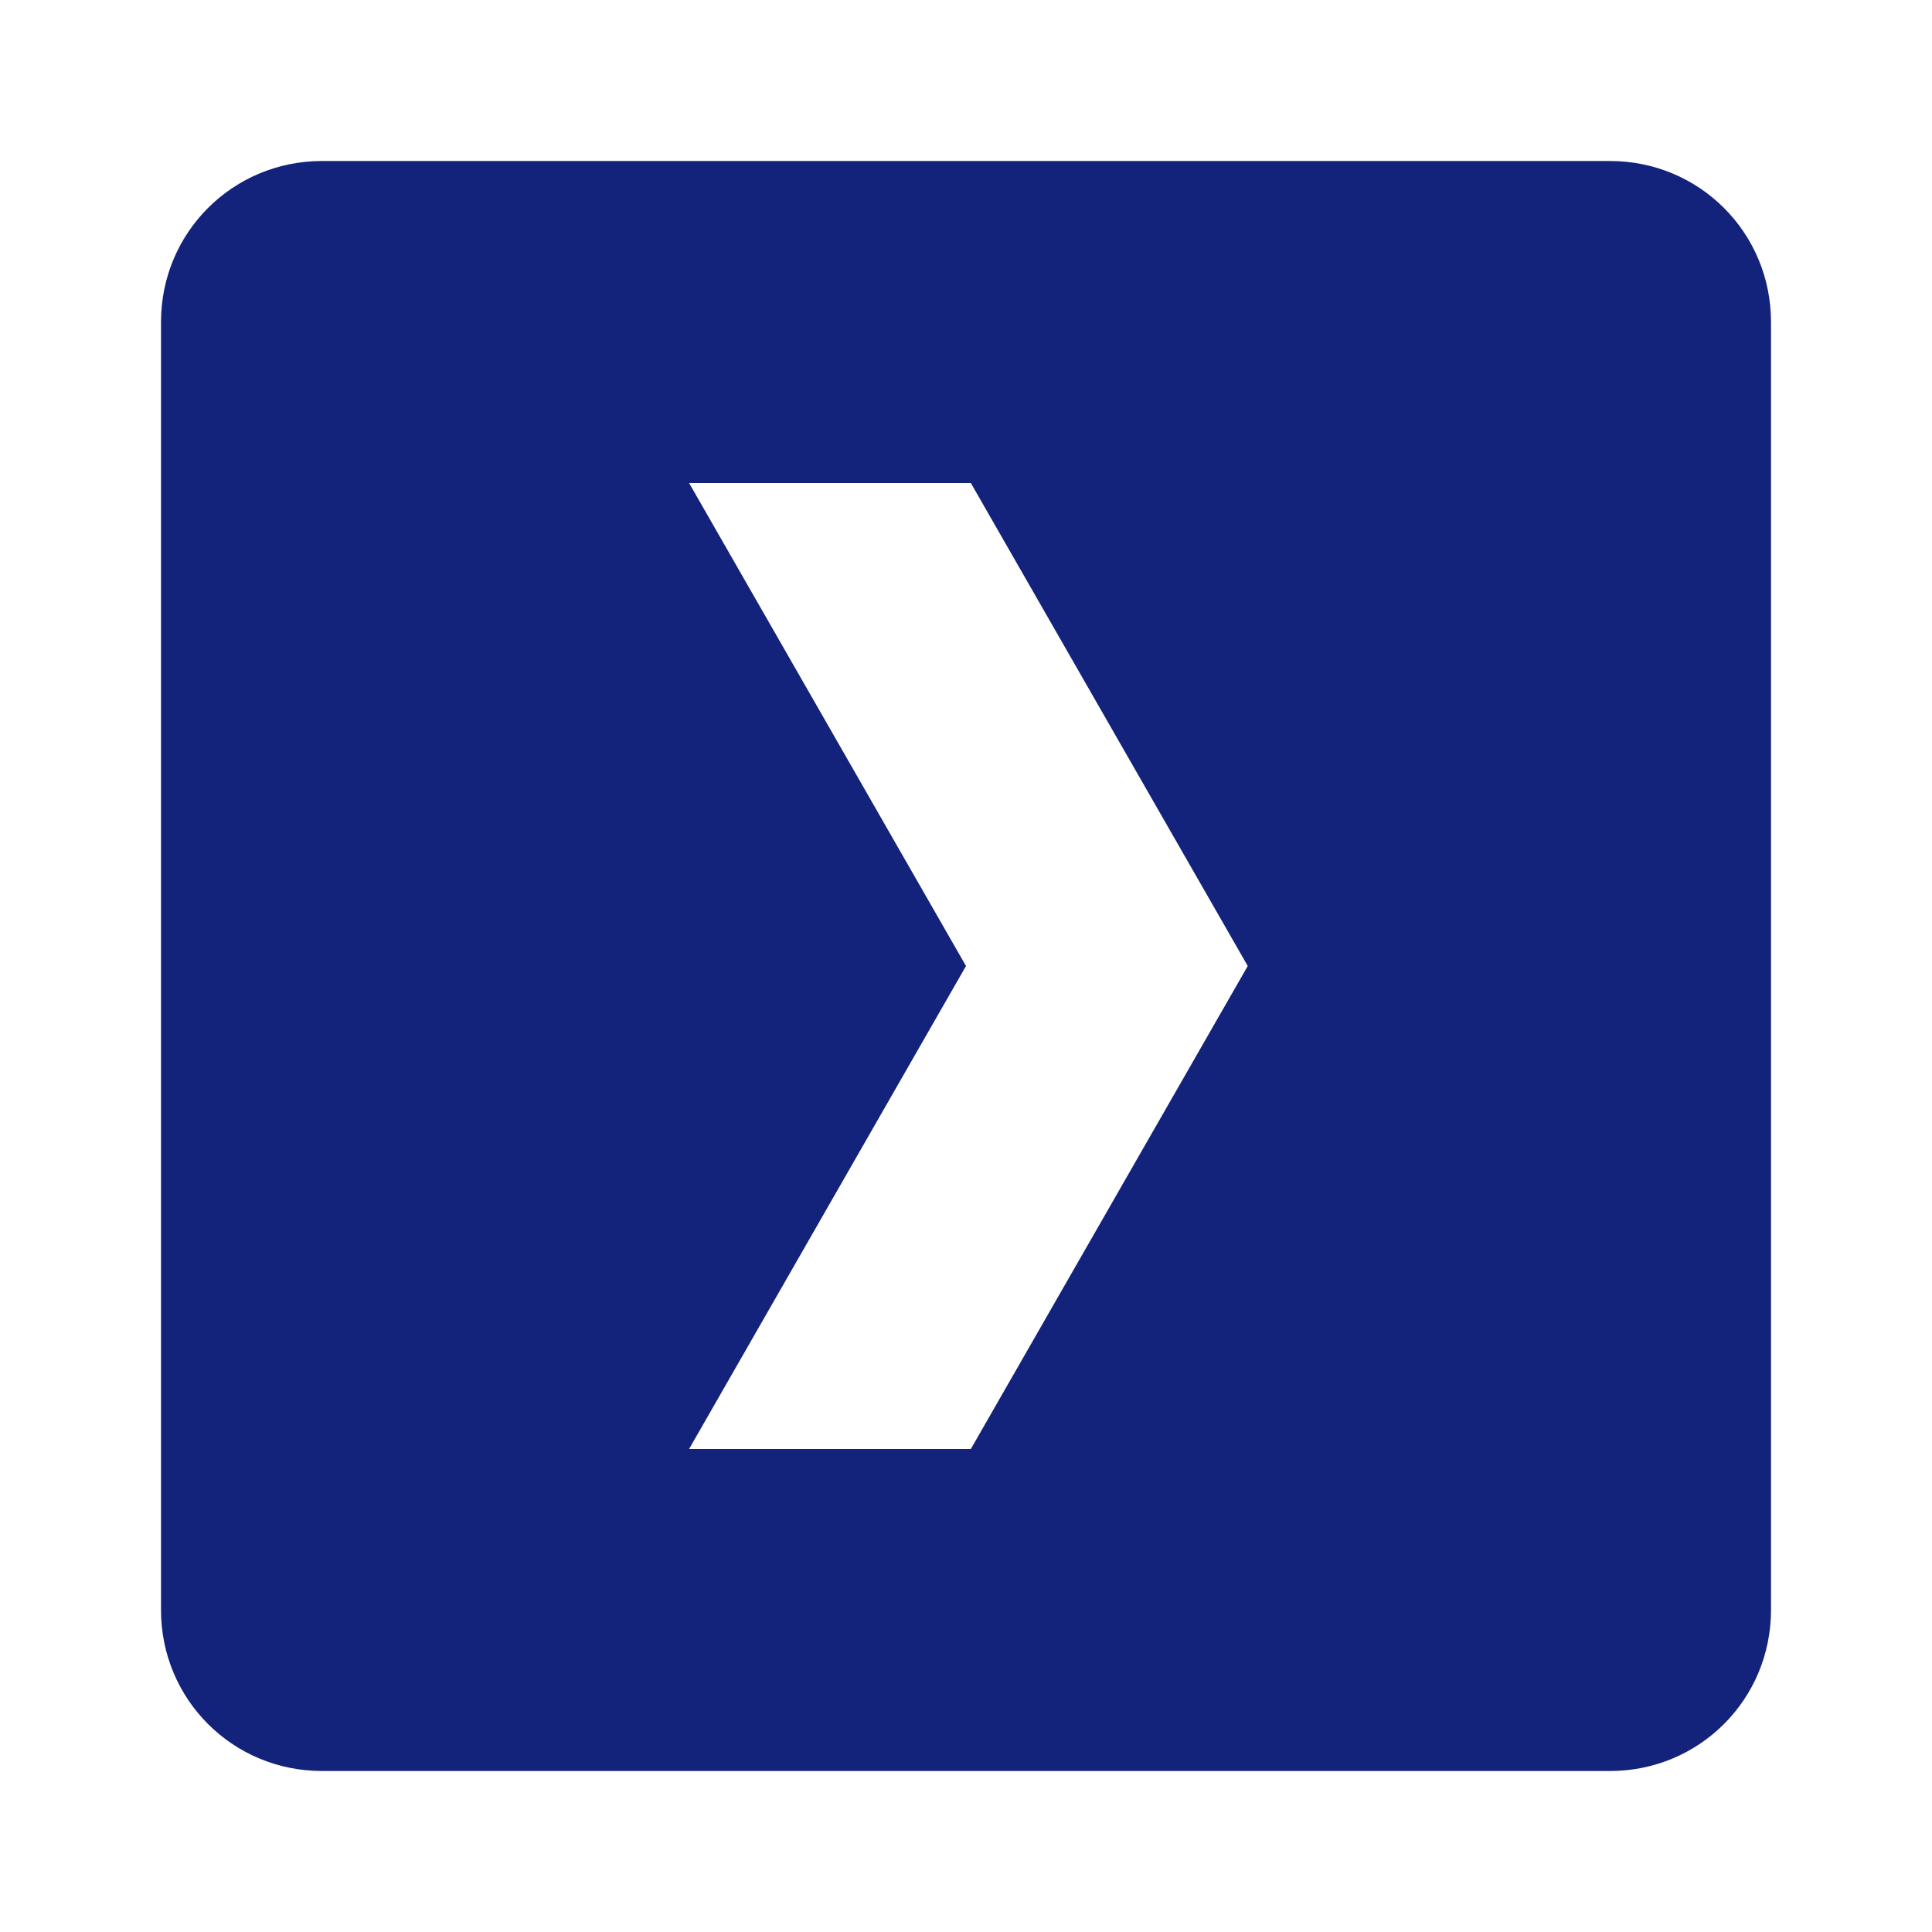 <svg t="1709022542533" class="icon" viewBox="0 0 1024 1024" version="1.1" xmlns="http://www.w3.org/2000/svg" p-id="6067" width="200" height="200"><path d="M170.667 85.333c-47.36 0-85.333 37.973-85.333 85.333v682.667c0 47.36 37.973 85.333 85.333 85.333h682.667c47.36 0 85.333-37.973 85.333-85.333V170.667c0-47.36-37.973-85.333-85.333-85.333H170.667m194.56 170.667h149.333l146.773 256-146.773 256h-149.333L512 512 365.227 256z" fill="#13227a" p-id="6068"></path></svg>
